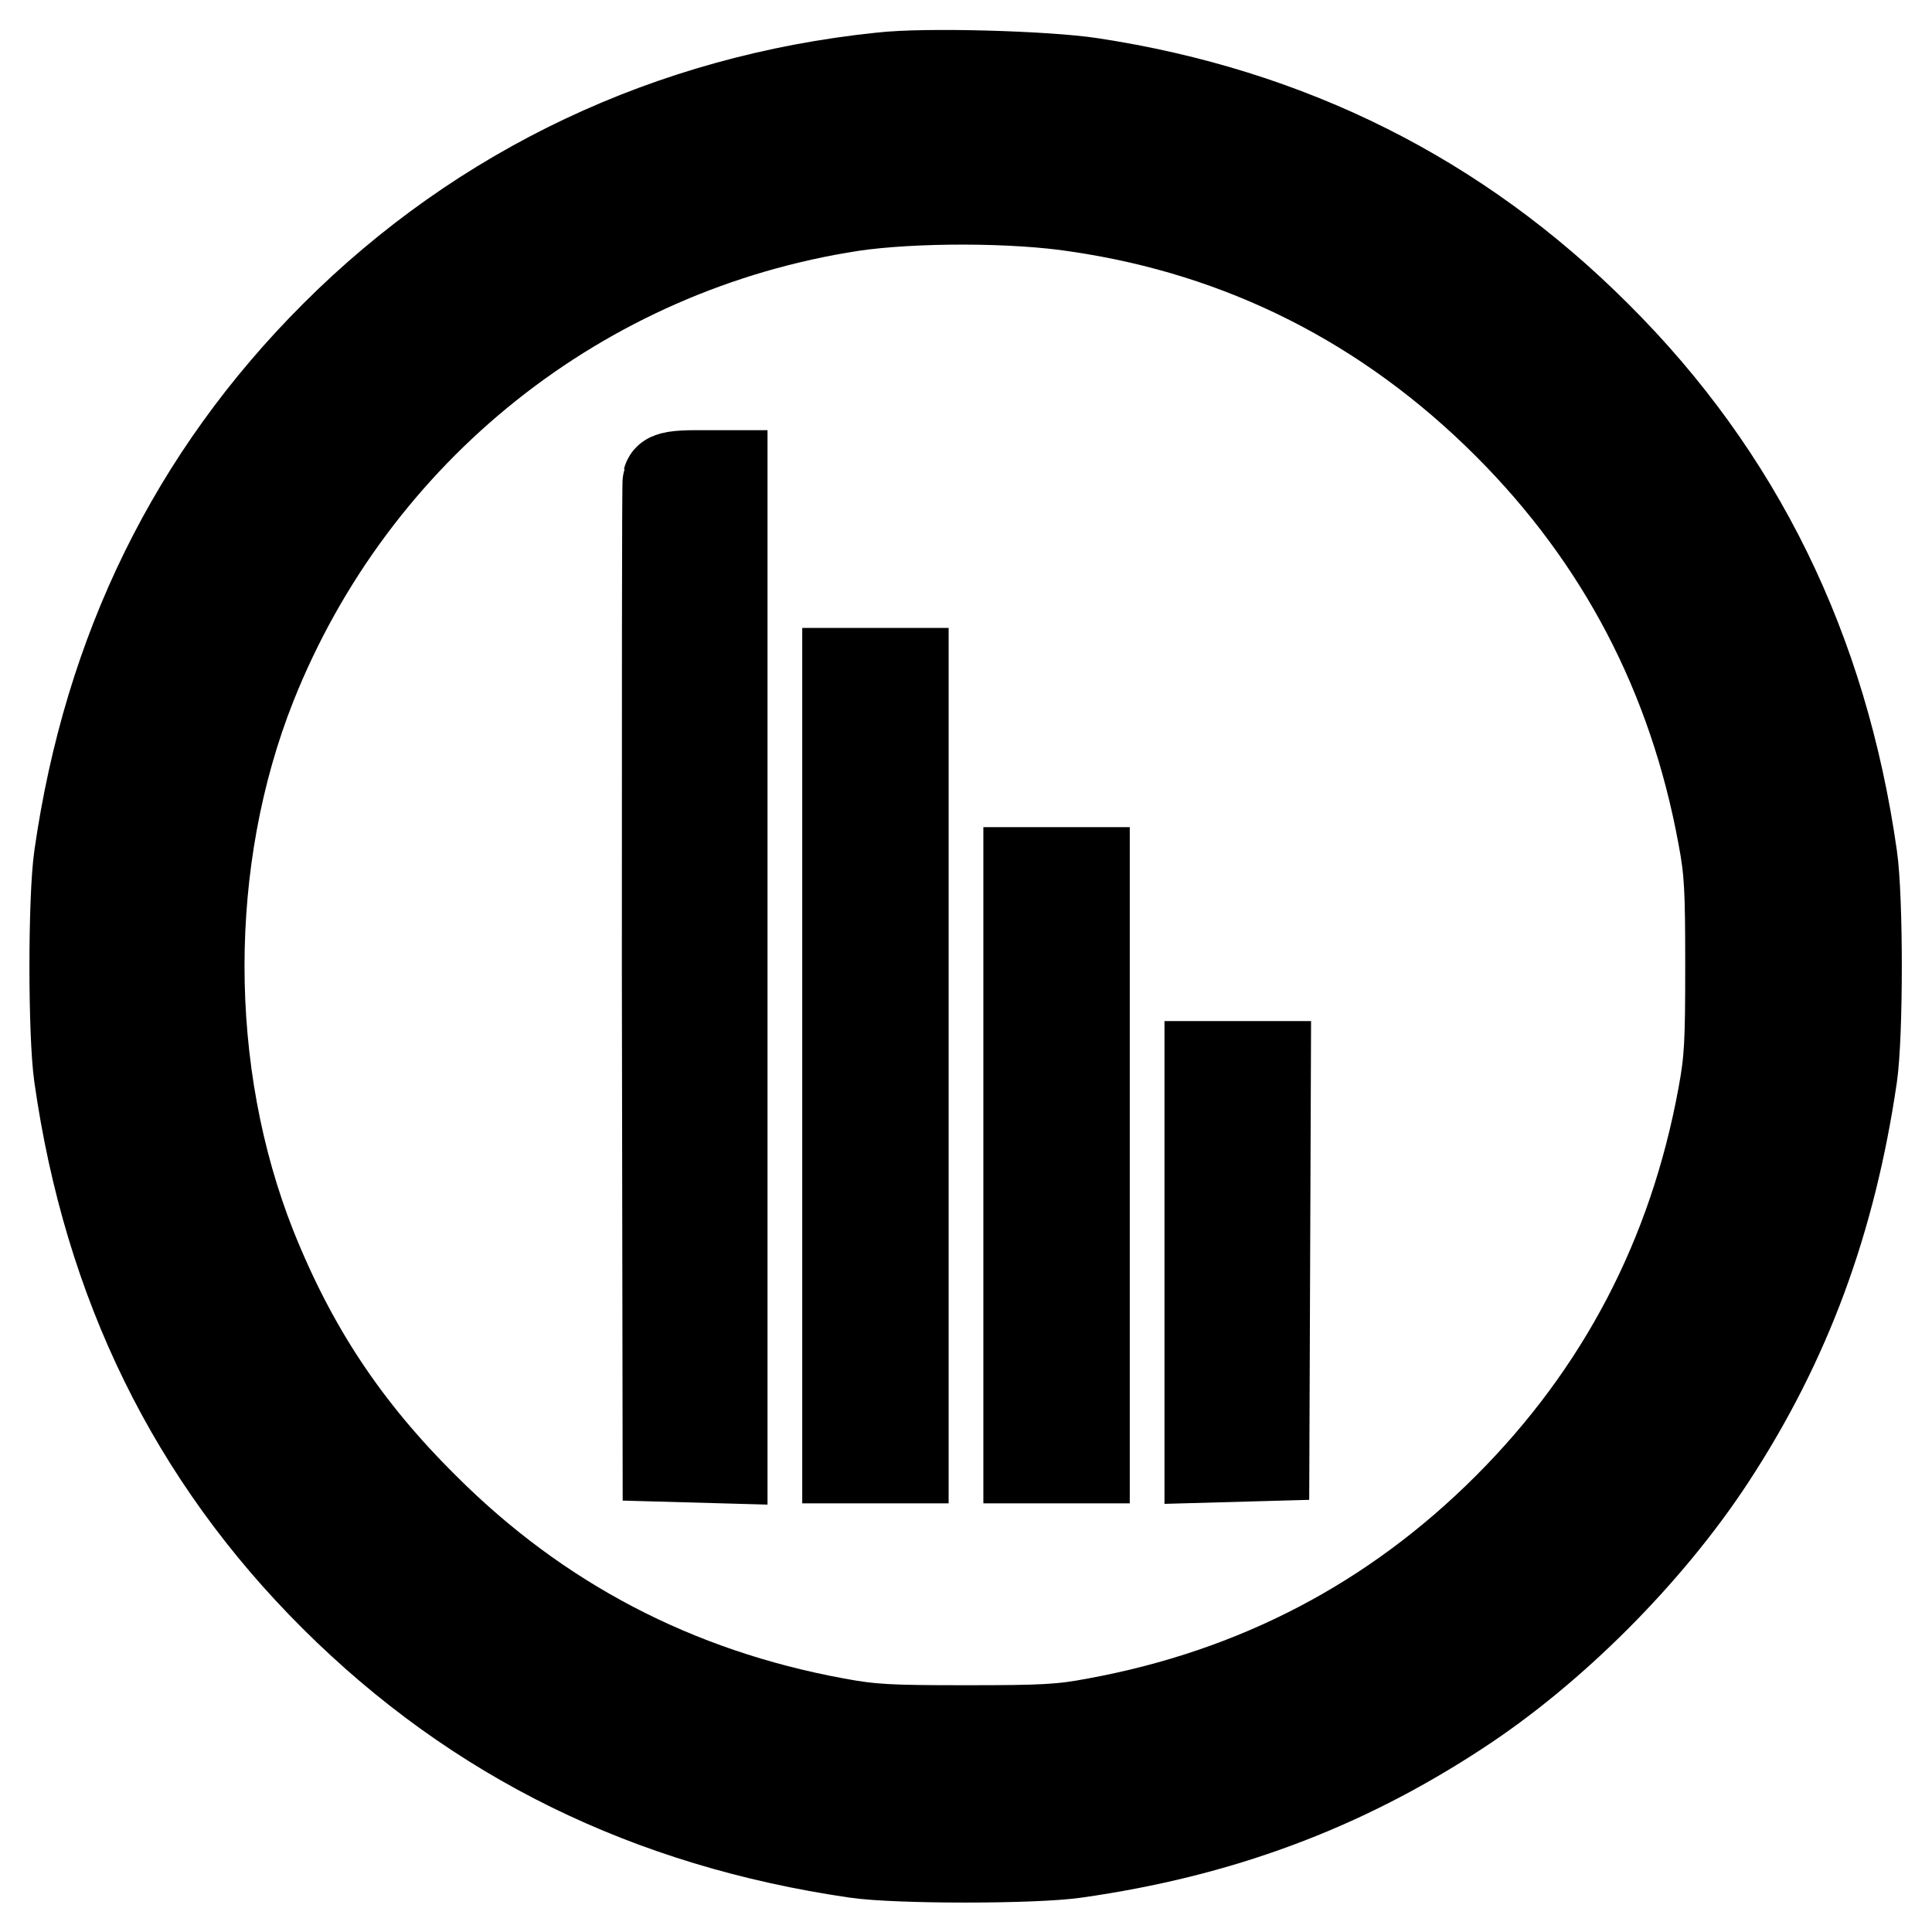 <?xml version="1.0" encoding="utf-8"?>
<!-- Svg Vector Icons : http://www.onlinewebfonts.com/icon -->
<!DOCTYPE svg PUBLIC "-//W3C//DTD SVG 1.1//EN" "http://www.w3.org/Graphics/SVG/1.1/DTD/svg11.dtd">
<svg version="1.1" xmlns="http://www.w3.org/2000/svg" xmlns:xlink="http://www.w3.org/1999/xlink" x="0px" y="0px" viewBox="0 0 256 256" enable-background="new 0 0 256 256" xml:space="preserve">
<g><g><g><path stroke-width="12" fill-opacity="0" stroke="#000000"  d="M116.7,10.3C88.9,13.2,63.9,25,44.4,44.5c-18.7,18.7-30,41.7-33.9,69c-0.8,5.5-0.8,23.6,0,29.1c3.9,27.4,15.1,50.3,33.9,69c18.8,18.7,41.6,29.9,69,33.9c5.4,0.8,23.6,0.8,29.1,0c19-2.7,35.2-8.7,50.6-18.8c12.6-8.2,25.3-21,33.5-33.5c10.1-15.4,16-31.5,18.8-50.6c0.8-5.5,0.8-23.6,0-29.1c-3.9-27.4-15.1-50.3-33.9-69c-18.3-18.3-40.6-29.5-66.9-33.5C138.8,10.1,122.6,9.6,116.7,10.3z M143.5,18.3c24,3.6,46,14.6,62.9,31.5c17.5,17.6,28.2,39.4,31.6,64.4c0.4,2.4,0.6,8.5,0.6,13.9c0,10-0.5,14.8-2.4,23.6c-2.6,12.2-8.9,27-15.8,37.4c-18.1,27.1-46,44.5-78.6,49c-5.7,0.8-22,0.8-27.7,0c-17.5-2.4-33.5-8.4-47.6-17.8C40,202.4,22.5,174.3,18,141.9c-0.8-5.7-0.8-22.5,0-27.9c5.3-36.4,25.9-66.3,57.3-83.4c13.4-7.3,26.1-11,44.3-13.1C123.1,17.1,139,17.6,143.5,18.3z"/><path stroke-width="12" fill-opacity="0" stroke="#000000"  d="M112.9,27.3C77,32.8,46.8,56.8,33.3,90.7c-9.2,23.2-9.2,51.4,0,74.6c5.4,13.5,12.4,24.1,22.9,34.5c15.1,15.1,33.3,24.6,54.5,28.5c4.8,0.9,7.2,1,17.3,1c10.1,0,12.6-0.1,17.3-1c21.2-3.9,39.4-13.4,54.5-28.5c15.1-15.1,24.6-33.3,28.5-54.5c0.9-4.8,1-7.2,1-17.3c0-10.1-0.1-12.6-1-17.3c-3.9-21.2-13.4-39.4-28.5-54.5c-15.9-15.9-35.1-25.6-57-28.8C134.5,26.1,121,26.1,112.9,27.3z M95.7,128v65.2l-3.6-0.1l-3.6-0.1l-0.1-64.4c0-35.4,0-64.7,0.1-65c0.1-0.4,1.3-0.6,3.7-0.6h3.5L95.7,128L95.7,128z M119.7,141.2v52H116h-3.7v-52v-52h3.7h3.7V141.2z M143.7,154.4v38.8H140h-3.7v-38.8v-38.8h3.7h3.7V154.4z M167.6,167.1l-0.1,25.8l-3.6,0.1l-3.6,0.1v-25.9v-25.9h3.7h3.7L167.6,167.1z"/></g></g></g>
</svg>